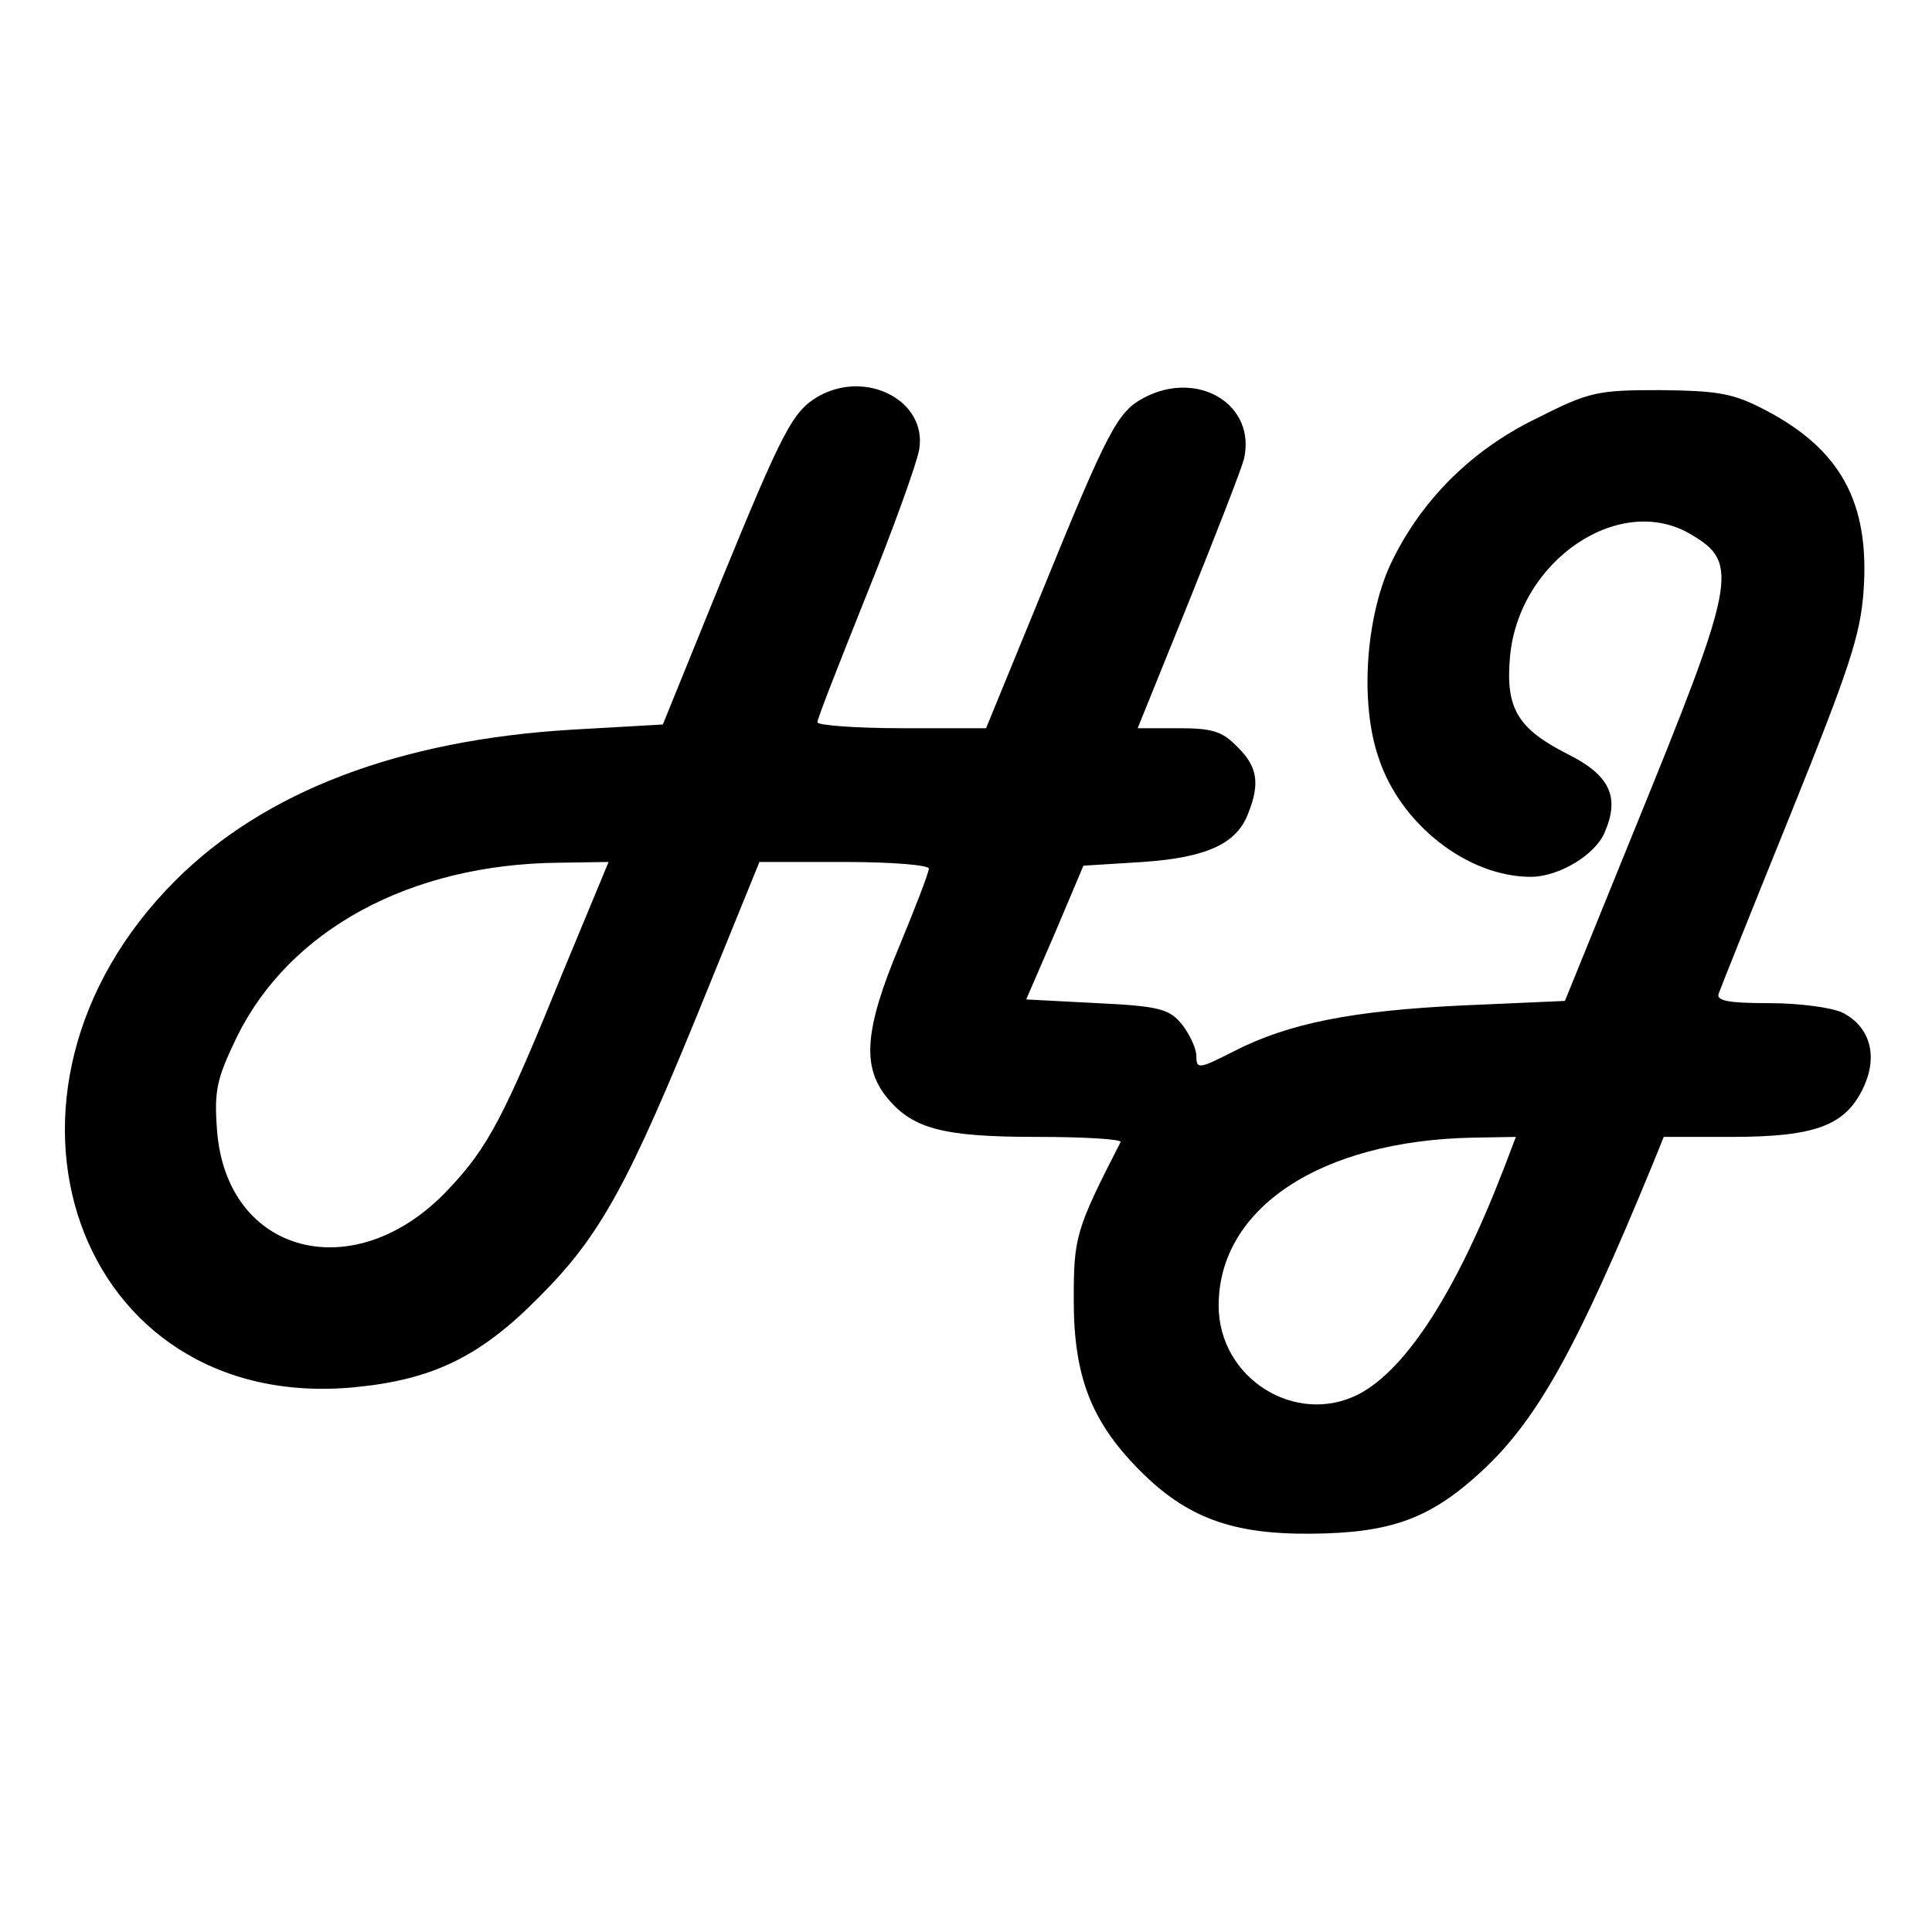 <?xml version="1.0" standalone="no"?>
<!DOCTYPE svg PUBLIC "-//W3C//DTD SVG 20010904//EN"
 "http://www.w3.org/TR/2001/REC-SVG-20010904/DTD/svg10.dtd">
<svg version="1.0" xmlns="http://www.w3.org/2000/svg"
 width="260pt" height="260pt" viewBox="0 0 260 260"
 preserveAspectRatio="xMidYMid meet">
<g transform="translate(0,260) scale(0.1,-0.1)"
fill="#000000" stroke="none">
<path d="M1102 2067 c-35 -20 -48 -45 -132 -250 l-78 -192 -123 -7 c-232 -14
-413 -83 -533 -203 -286 -286 -134 -717 240 -682 106 10 170 41 249 121 83 83
120 150 225 409 l72 177 114 0 c63 0 114 -4 114 -9 0 -5 -18 -52 -40 -105 -46
-110 -50 -160 -18 -201 35 -44 75 -55 204 -55 63 0 114 -3 112 -7 -61 -119
-63 -128 -63 -213 0 -101 23 -162 87 -227 64 -65 125 -88 233 -87 107 1 160
20 230 85 74 69 127 164 229 412 l15 37 91 0 c112 0 153 15 177 65 21 43 10
83 -27 102 -14 7 -58 13 -99 13 -54 0 -72 3 -68 13 2 6 46 116 97 242 79 196
94 241 98 301 8 118 -31 189 -132 242 -44 23 -63 26 -142 27 -84 0 -95 -2
-166 -38 -89 -43 -157 -112 -197 -197 -33 -72 -41 -186 -16 -259 29 -90 120
-161 205 -161 38 0 88 30 100 61 20 47 6 76 -50 104 -67 34 -84 61 -78 130 11
131 149 224 245 165 64 -38 59 -62 -78 -398 l-93 -229 -136 -6 c-150 -7 -236
-24 -310 -62 -47 -24 -50 -24 -50 -6 0 10 -9 29 -19 42 -17 21 -30 25 -114 29
l-96 5 39 90 38 90 80 5 c87 6 127 25 142 66 16 40 12 63 -15 89 -20 21 -34
25 -79 25 l-55 0 68 168 c37 92 71 179 75 194 17 73 -61 121 -134 83 -36 -19
-48 -41 -140 -267 l-73 -178 -113 0 c-63 0 -114 4 -114 8 0 5 30 81 66 171 36
89 68 178 71 196 11 65 -70 108 -135 72z m-344 -774 c-80 -197 -101 -237 -155
-294 -125 -133 -299 -88 -311 81 -4 53 0 69 27 125 71 144 233 232 433 234
l67 1 -61 -147z m1266 -265 c-64 -166 -131 -270 -195 -304 -85 -44 -189 21
-189 119 0 131 137 222 342 226 l58 1 -16 -42z"/>
</g>
</svg>
